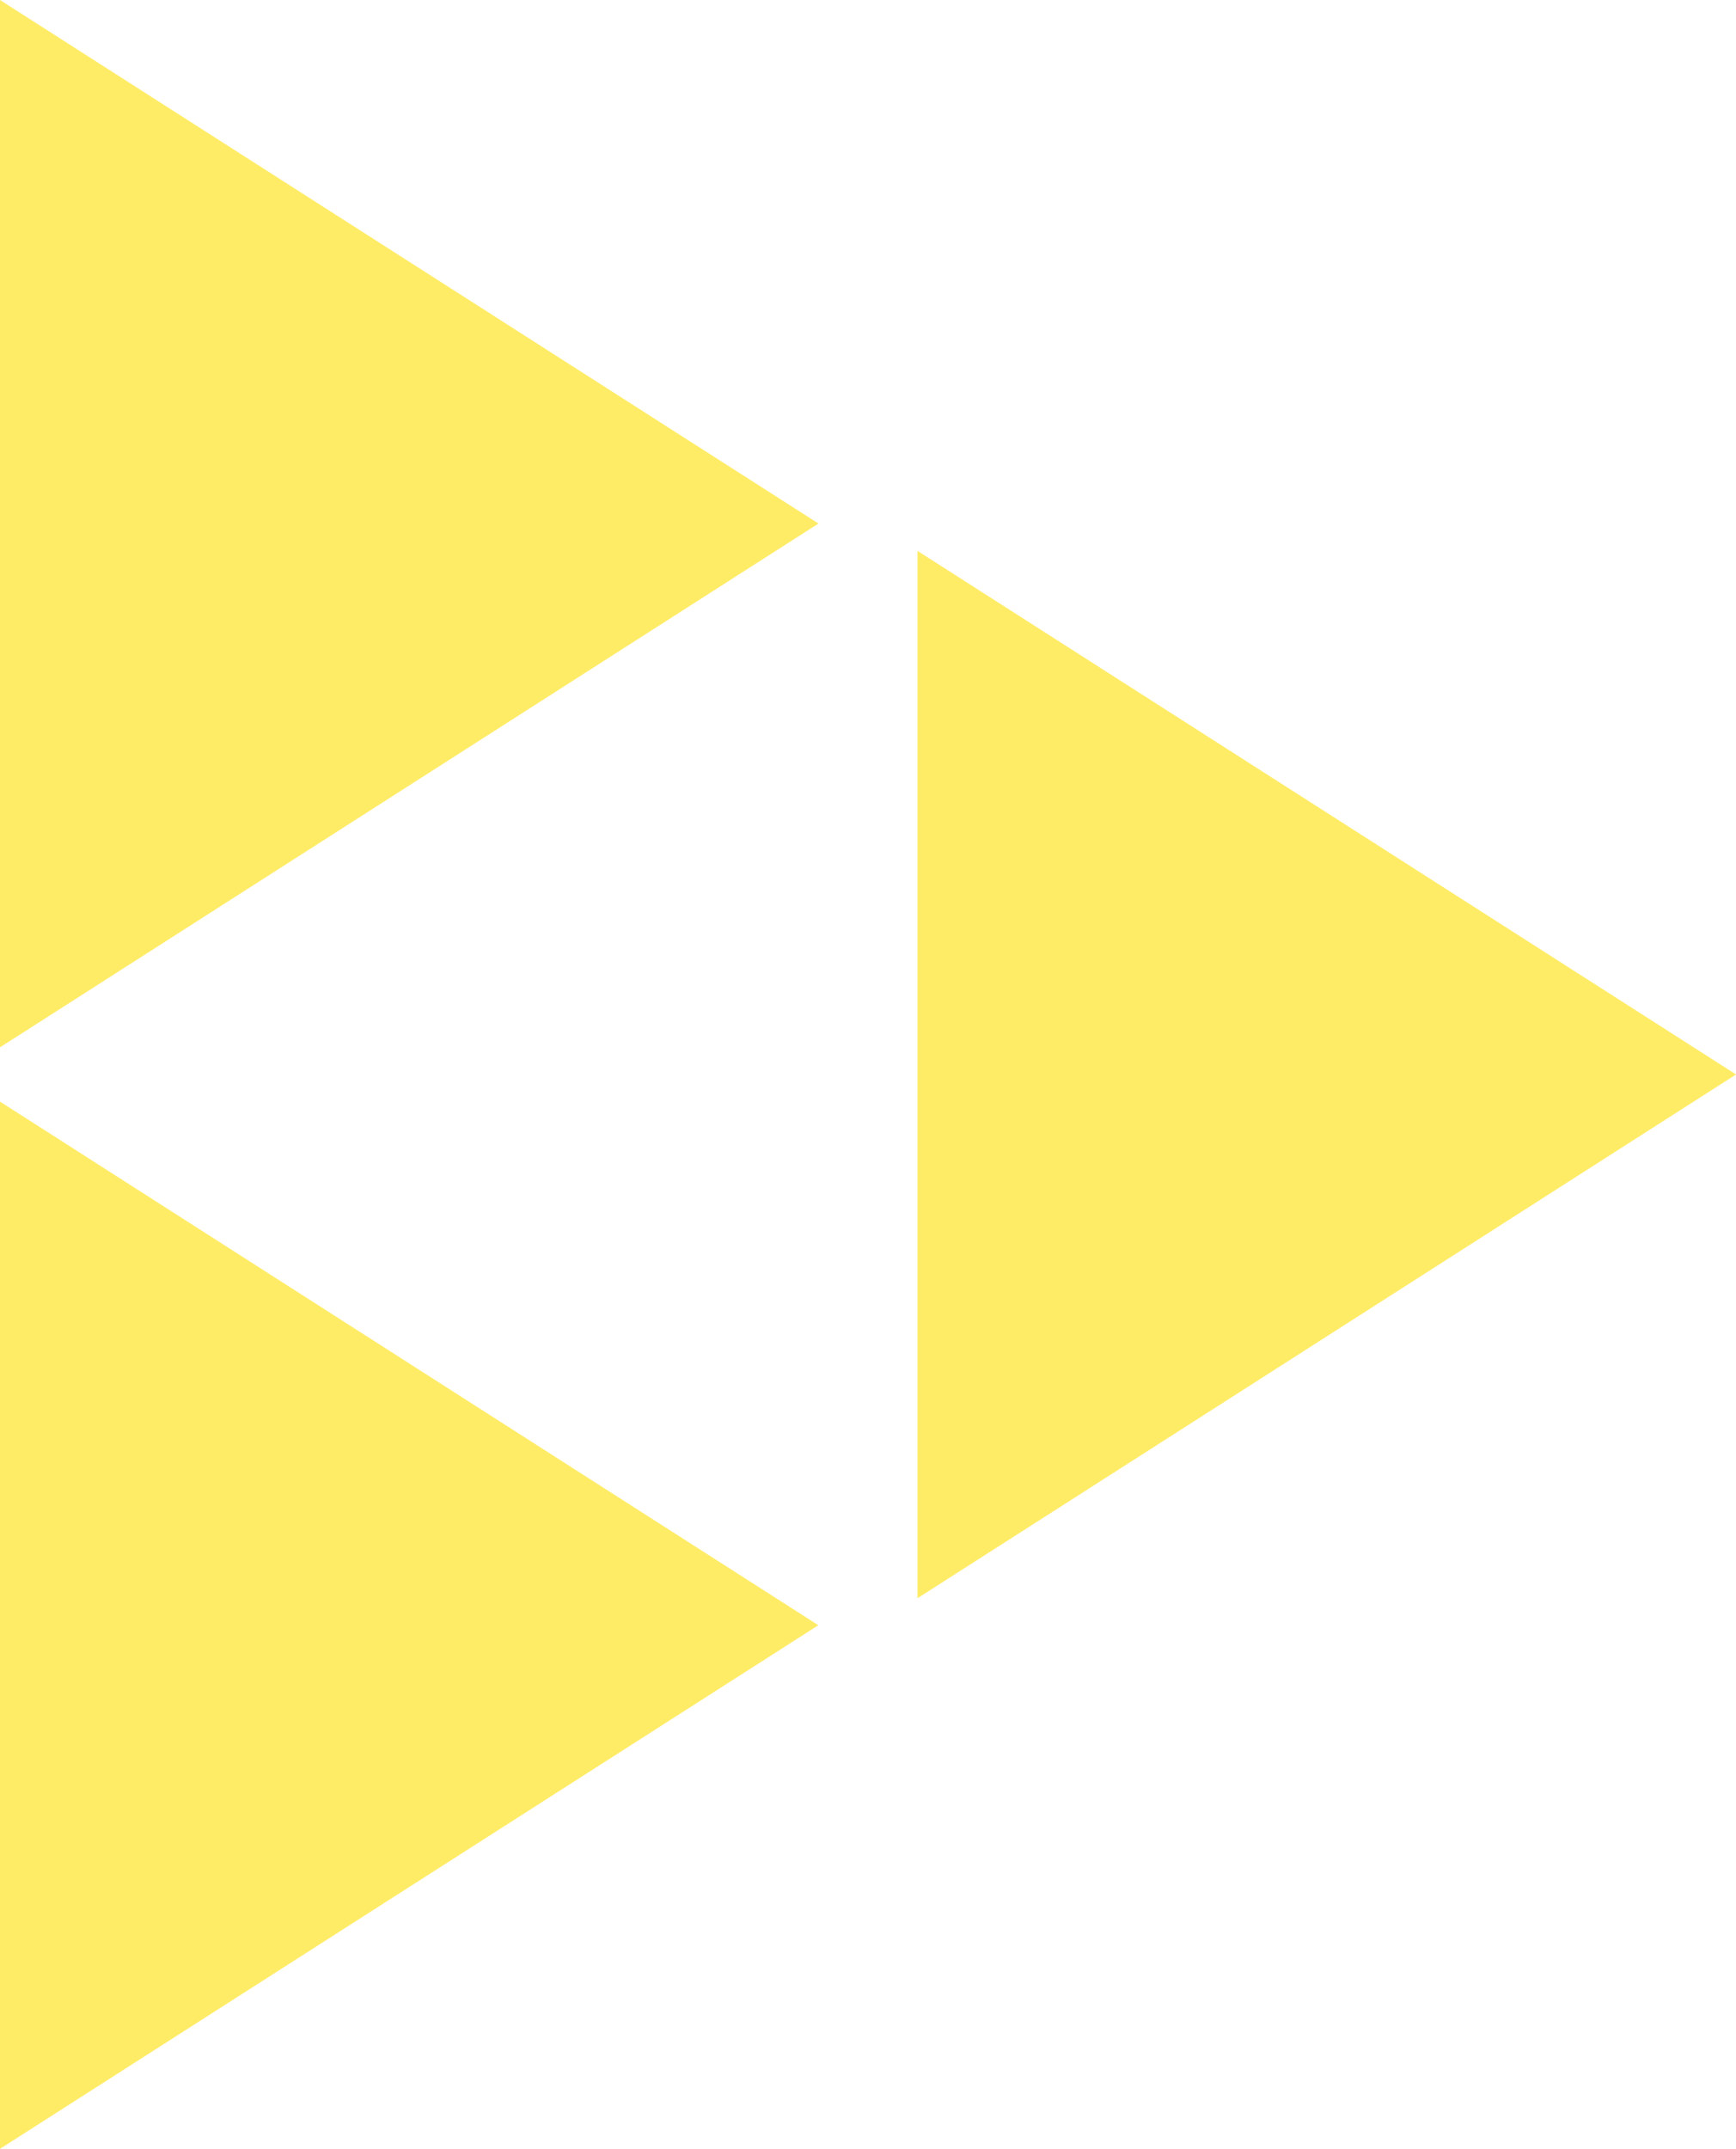 <svg xmlns="http://www.w3.org/2000/svg" viewBox="0 0 209.68 259.41" width="209.68" height="259.41" fill="#ffe000"><path d="M98.86 63.2L0 0v126.43L98.86 63.2zm0 133L0 132.98V259.4l98.86-63.22zm110.82-66.5l-98.86-63.2v126.43l98.86-63.22z" opacity=".6"/></svg>